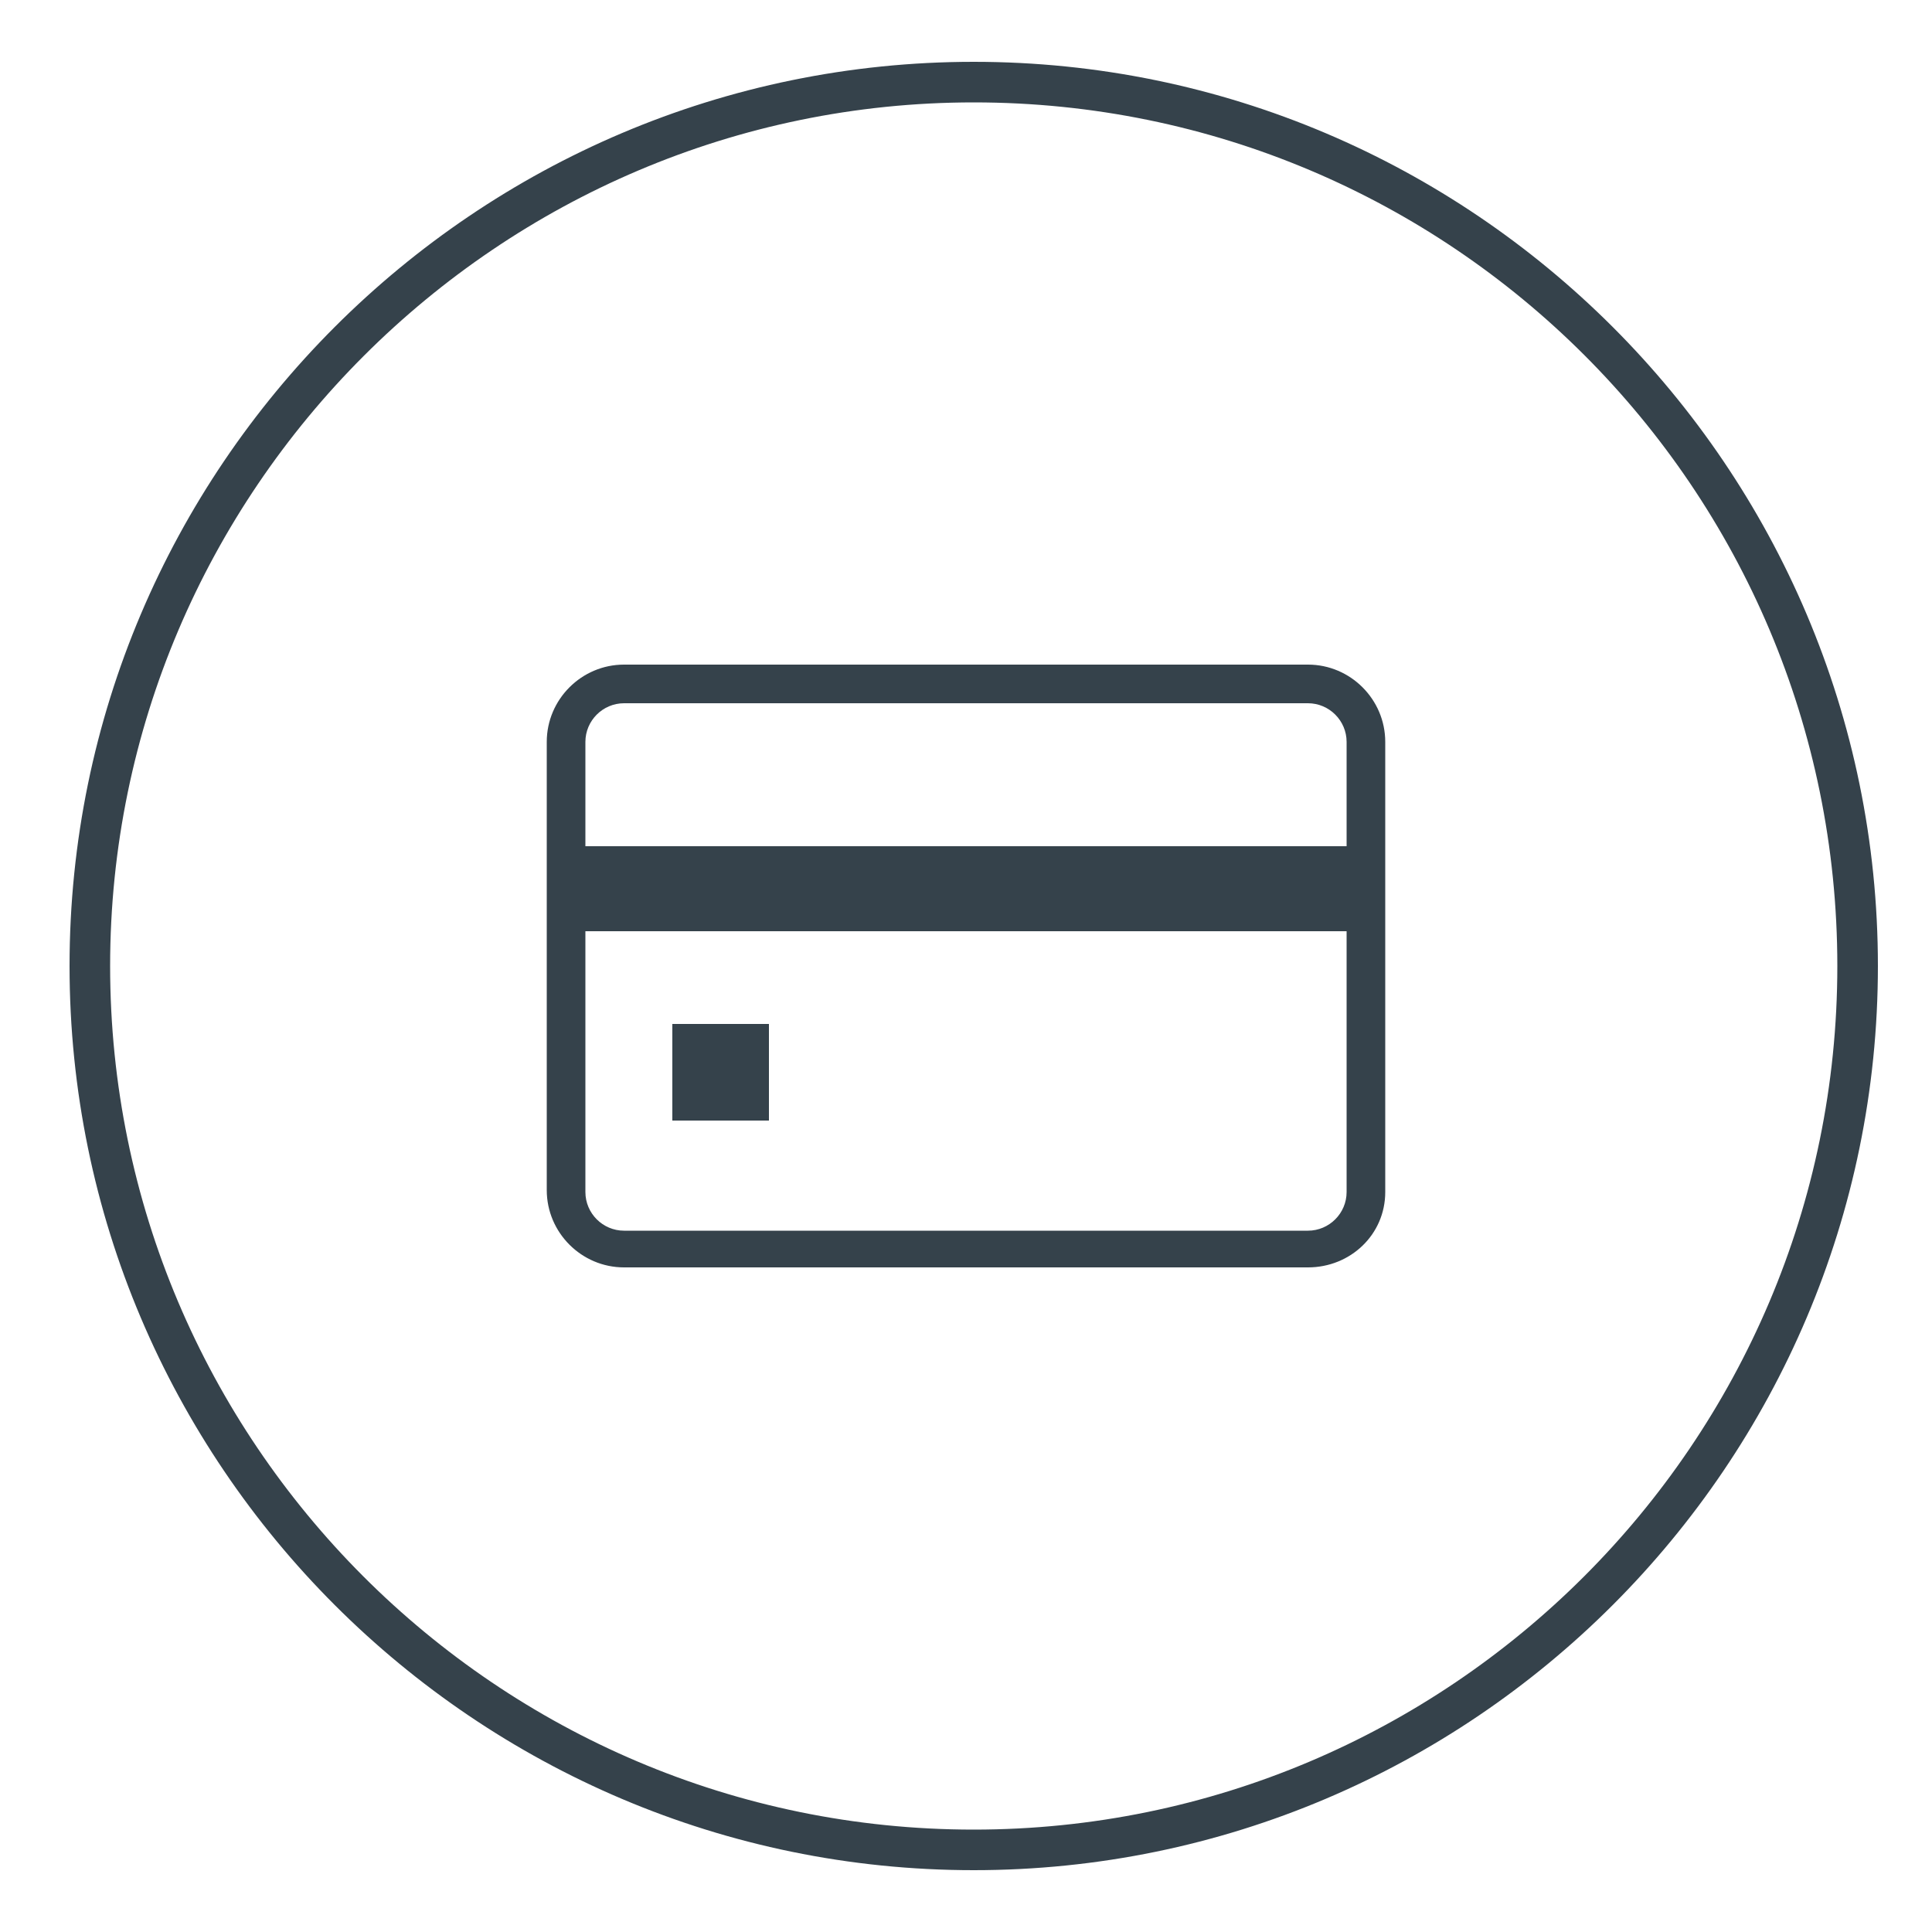 <?xml version="1.0" encoding="utf-8"?>
<!-- Generator: Adobe Illustrator 26.3.1, SVG Export Plug-In . SVG Version: 6.00 Build 0)  -->
<svg version="1.1" id="Warstwa_1" xmlns="http://www.w3.org/2000/svg" xmlns:xlink="http://www.w3.org/1999/xlink" x="0px" y="0px"
	 viewBox="0 0 100 100" style="enable-background:new 0 0 100 100;" xml:space="preserve">
<style type="text/css">
	.st0{fill:#35424B;}
</style>
<g>
	<g>
		<g>
			<g>
				<path class="st0" d="M50.4,96.8c-25.8,0-46.8-21-46.8-46.8c0-25.8,21-46.8,46.8-46.8c25.8,0,46.8,21,46.8,46.8
					C97.2,75.8,76.2,96.8,50.4,96.8L50.4,96.8z M50.4,5.3C25.8,5.3,5.7,25.4,5.7,50s20,44.7,44.7,44.7c24.6,0,44.7-20,44.7-44.7
					S75.1,5.3,50.4,5.3L50.4,5.3z"/>
			</g>
		</g>
	</g>
	<g>
		<path class="st0" d="M67.7,65.6H32.3c-2.2,0-4-1.8-4-4V38.4c0-2.2,1.8-4,4-4h35.4c2.2,0,4,1.8,4,4v23.3
			C71.7,63.9,69.9,65.6,67.7,65.6z M32.3,36.4c-1.1,0-2,0.9-2,2v23.3c0,1.1,0.9,2,2,2h35.4c1.1,0,2-0.9,2-2V38.4c0-1.1-0.9-2-2-2
			H32.3z"/>
	</g>
	<rect x="29.3" y="43.8" class="st0" width="41.4" height="4.4"/>
	<rect x="34.8" y="53" class="st0" width="5" height="5"/>
</g>
</svg>
